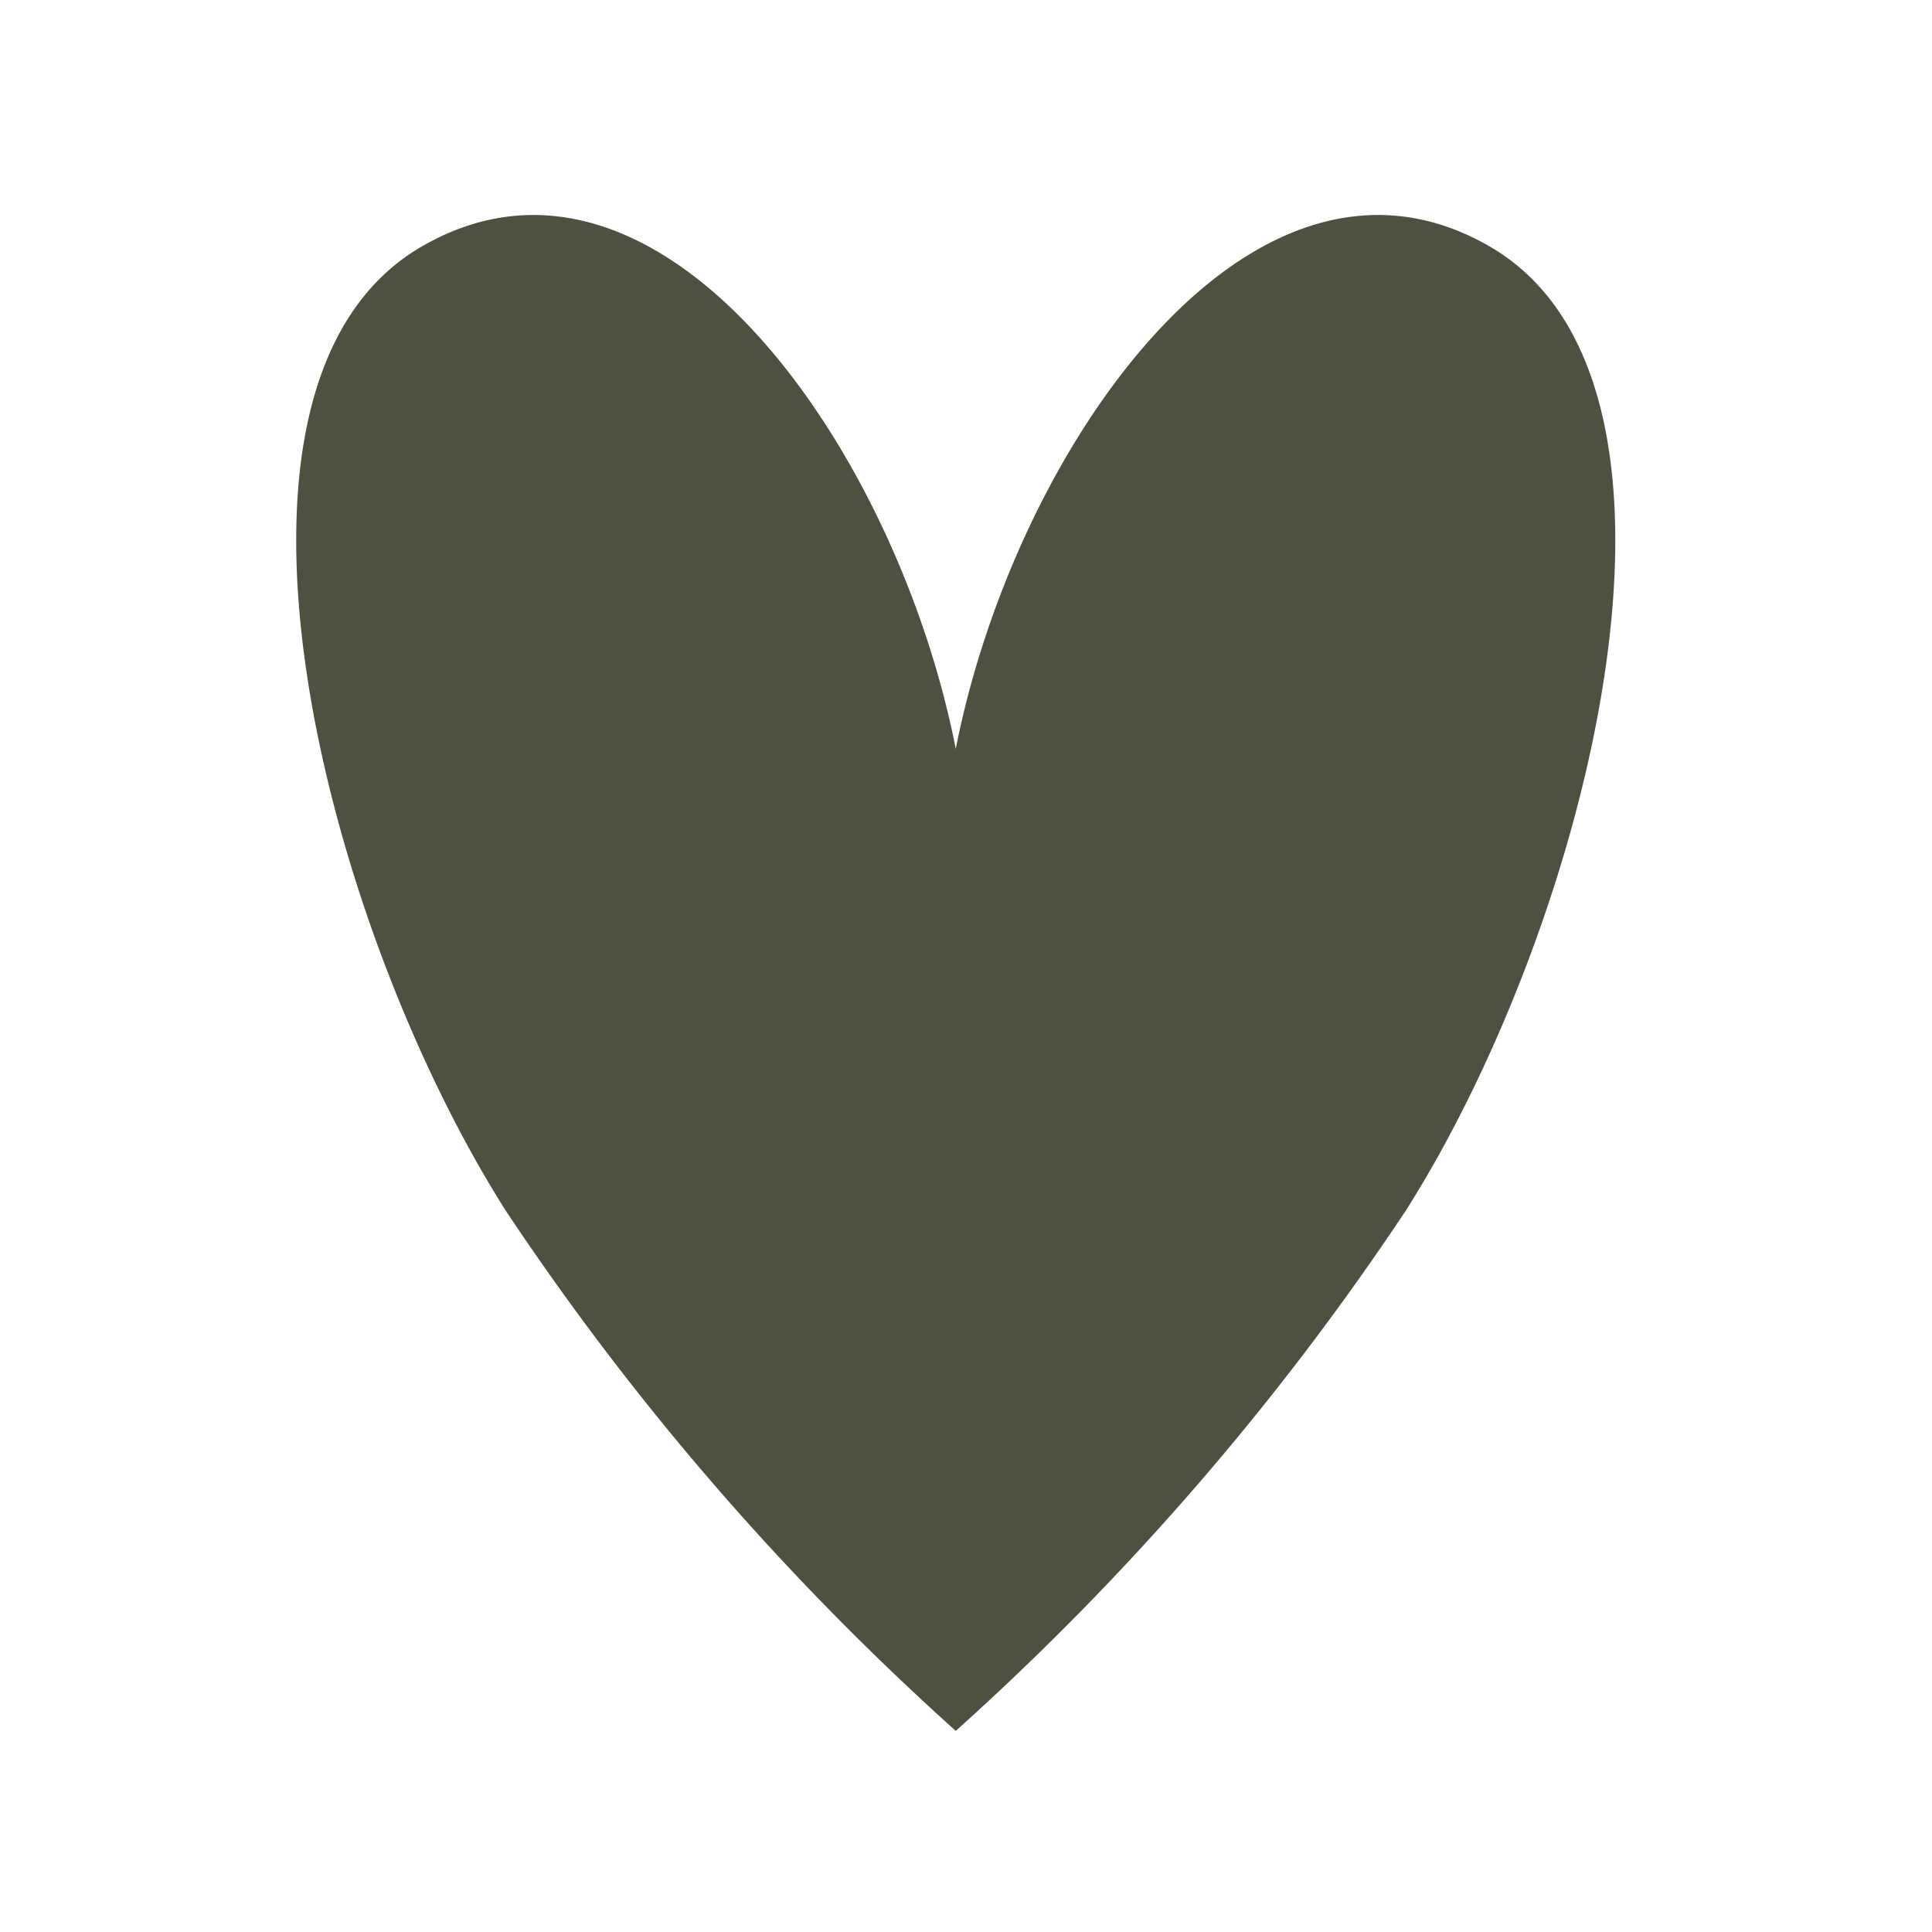 <svg xmlns="http://www.w3.org/2000/svg" xmlns:xlink="http://www.w3.org/1999/xlink" width="20" height="20" viewBox="0 0 20 20"><defs><clipPath id="clip-path"><path id="Trac&#xE9;_1556" data-name="Trac&#xE9; 1556" d="M0,6.417H15.789V-11.727H0Z" transform="translate(0 11.727)" fill="#505041"></path></clipPath></defs><g id="Porte22_Favicon" transform="translate(-1712 -3687)"><rect id="Rectangle_55" data-name="Rectangle 55" width="20" height="20" transform="translate(1712 3687)" fill="rgba(255,255,255,0)"></rect><g id="Groupe_3142" data-name="Groupe 3142" transform="translate(1714 3688)"><g id="Groupe_1559" data-name="Groupe 1559" clip-path="url(#clip-path)"><g id="Groupe_1558" data-name="Groupe 1558" transform="translate(1.067 1.226)"><path id="Trac&#xE9;_1555" data-name="Trac&#xE9; 1555" d="M3.12.081C.667-1.327-1.787,2.163-2.4,5.286-3.013,2.163-5.467-1.327-7.92.081s-1.042,6.981.859,9.982A28.3,28.3,0,0,0-2.4,15.452a28.253,28.253,0,0,0,4.661-5.389c1.9-3,3.312-8.573.859-9.982" transform="translate(9.227 0.24)" fill="#505041"></path></g></g></g></g></svg>